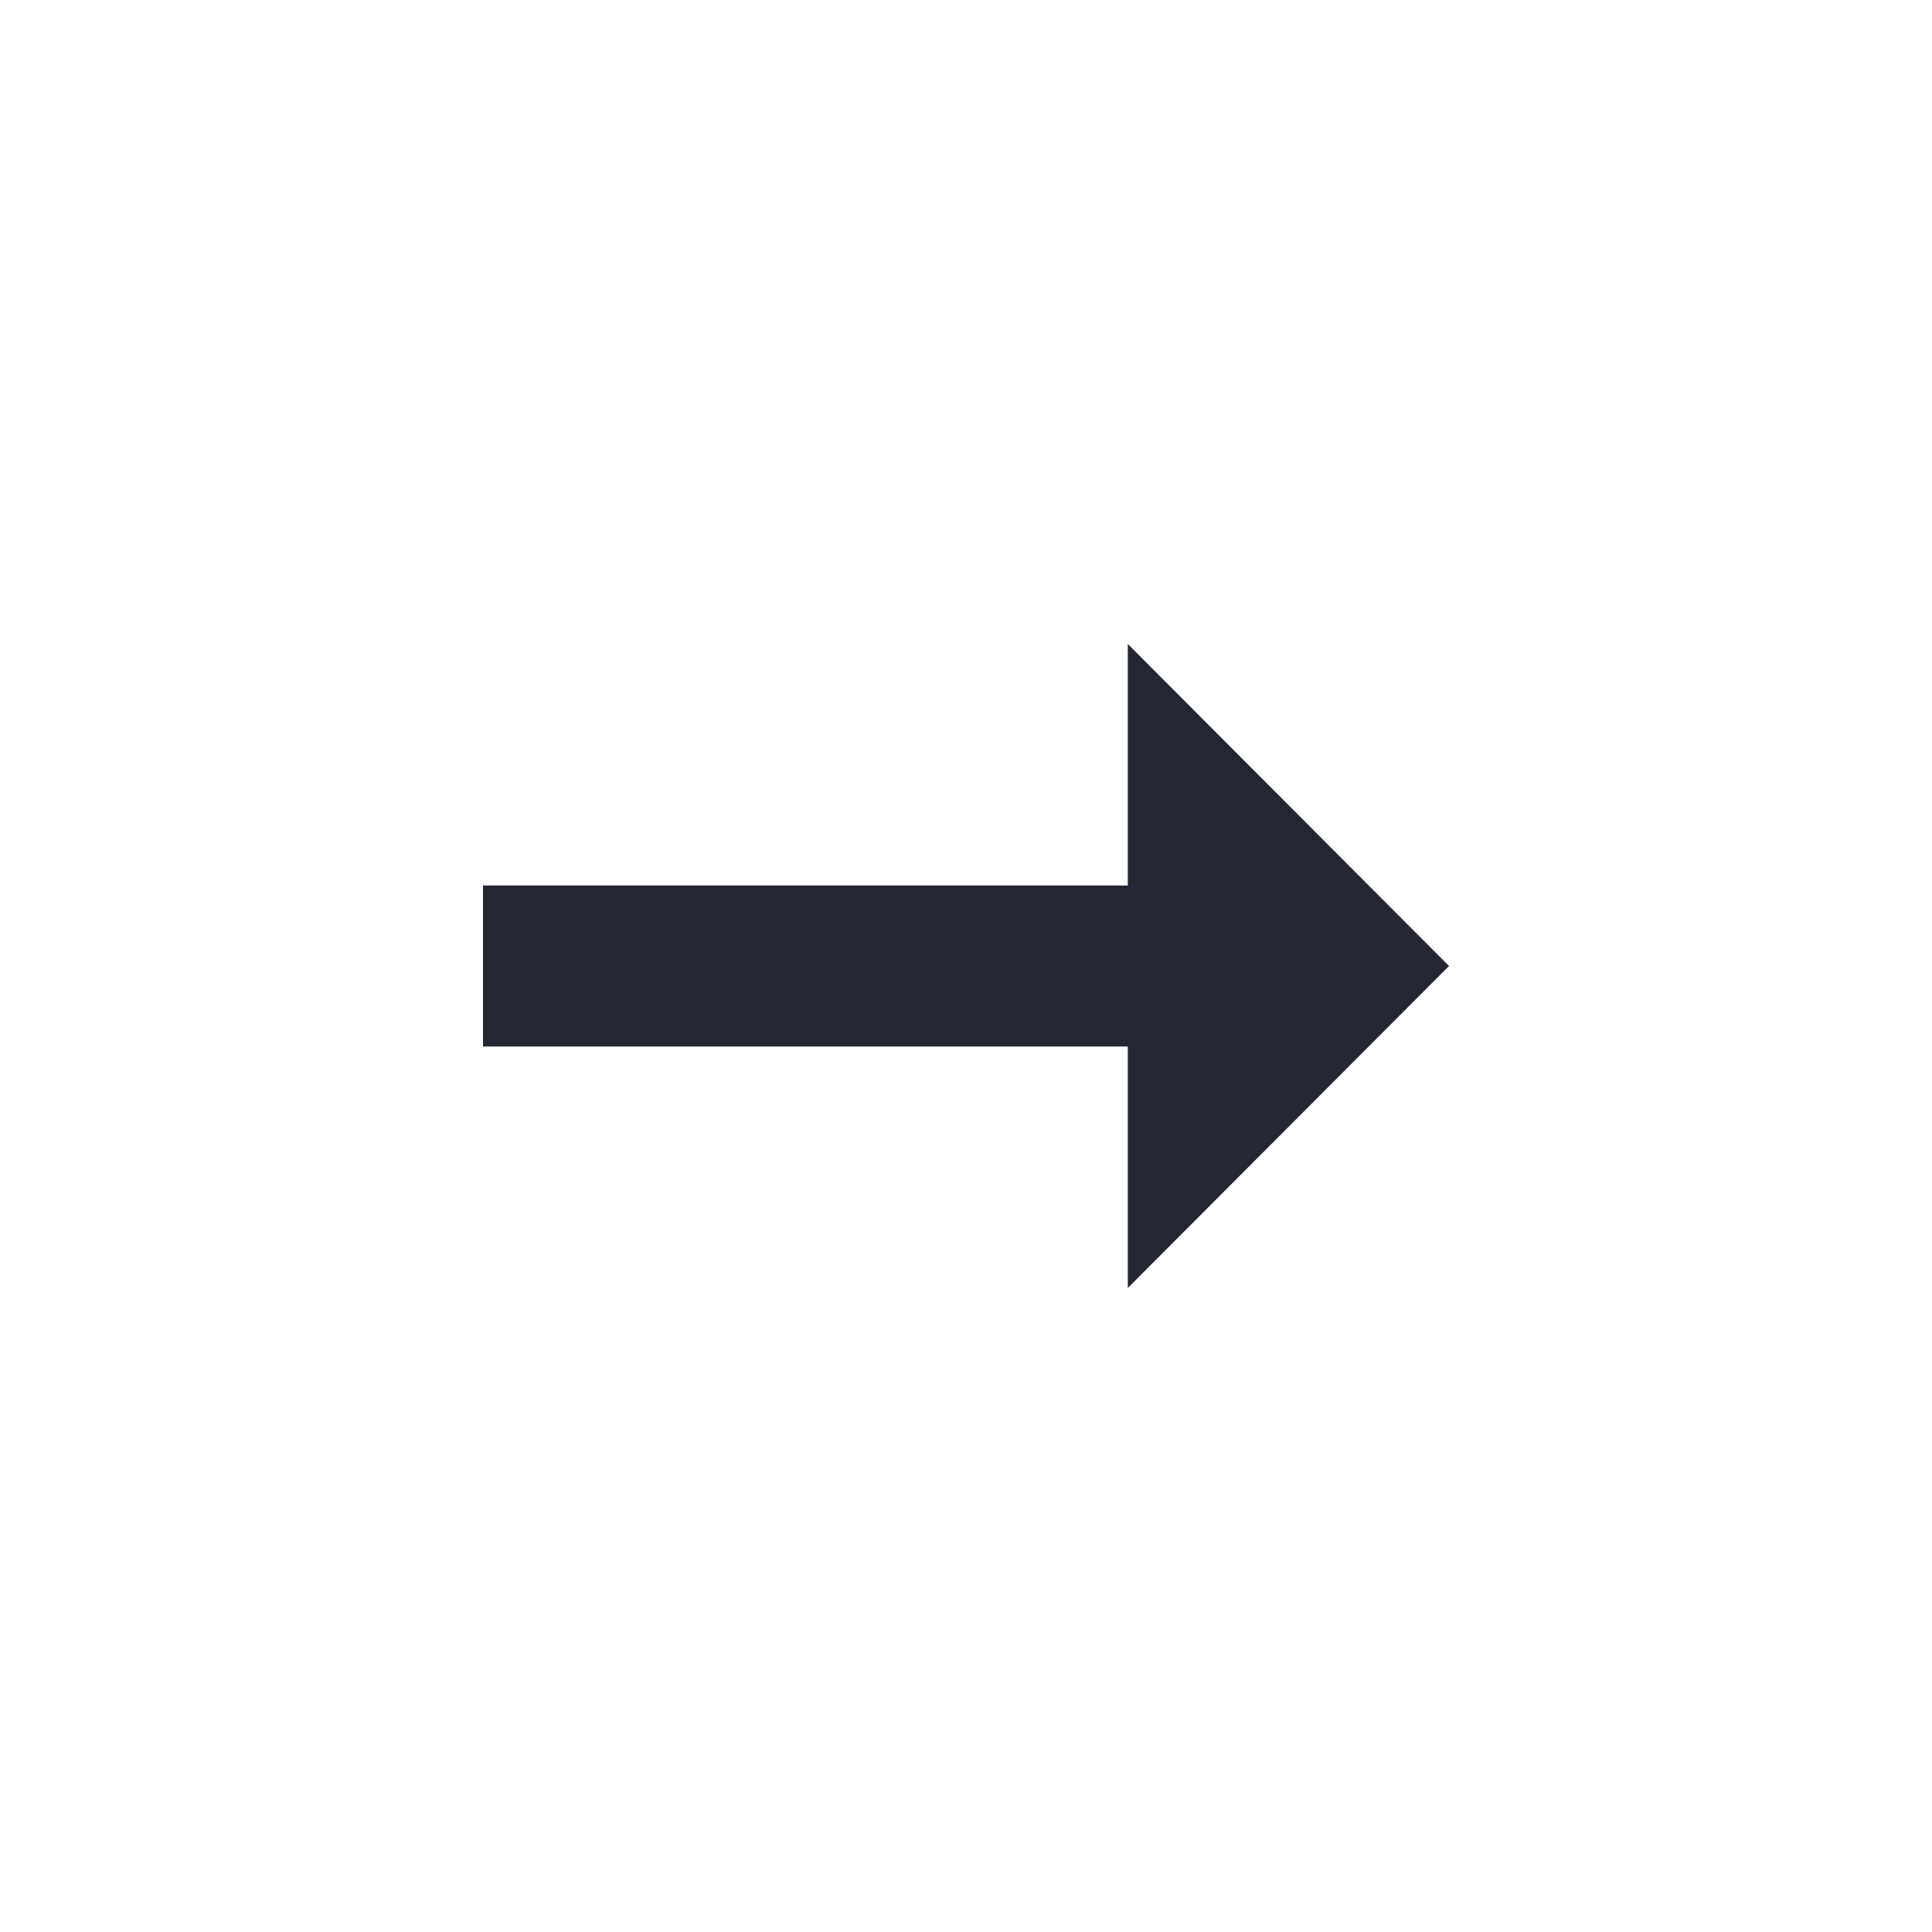 <svg width="24" height="24" viewBox="0 0 24 24" fill="none" xmlns="http://www.w3.org/2000/svg">
<g id="Icon">
<path id="Vector" d="M14.01 11H6V13H14.01V16L18 12L14.01 8V11Z" fill="#242731"/>
</g>
</svg>
